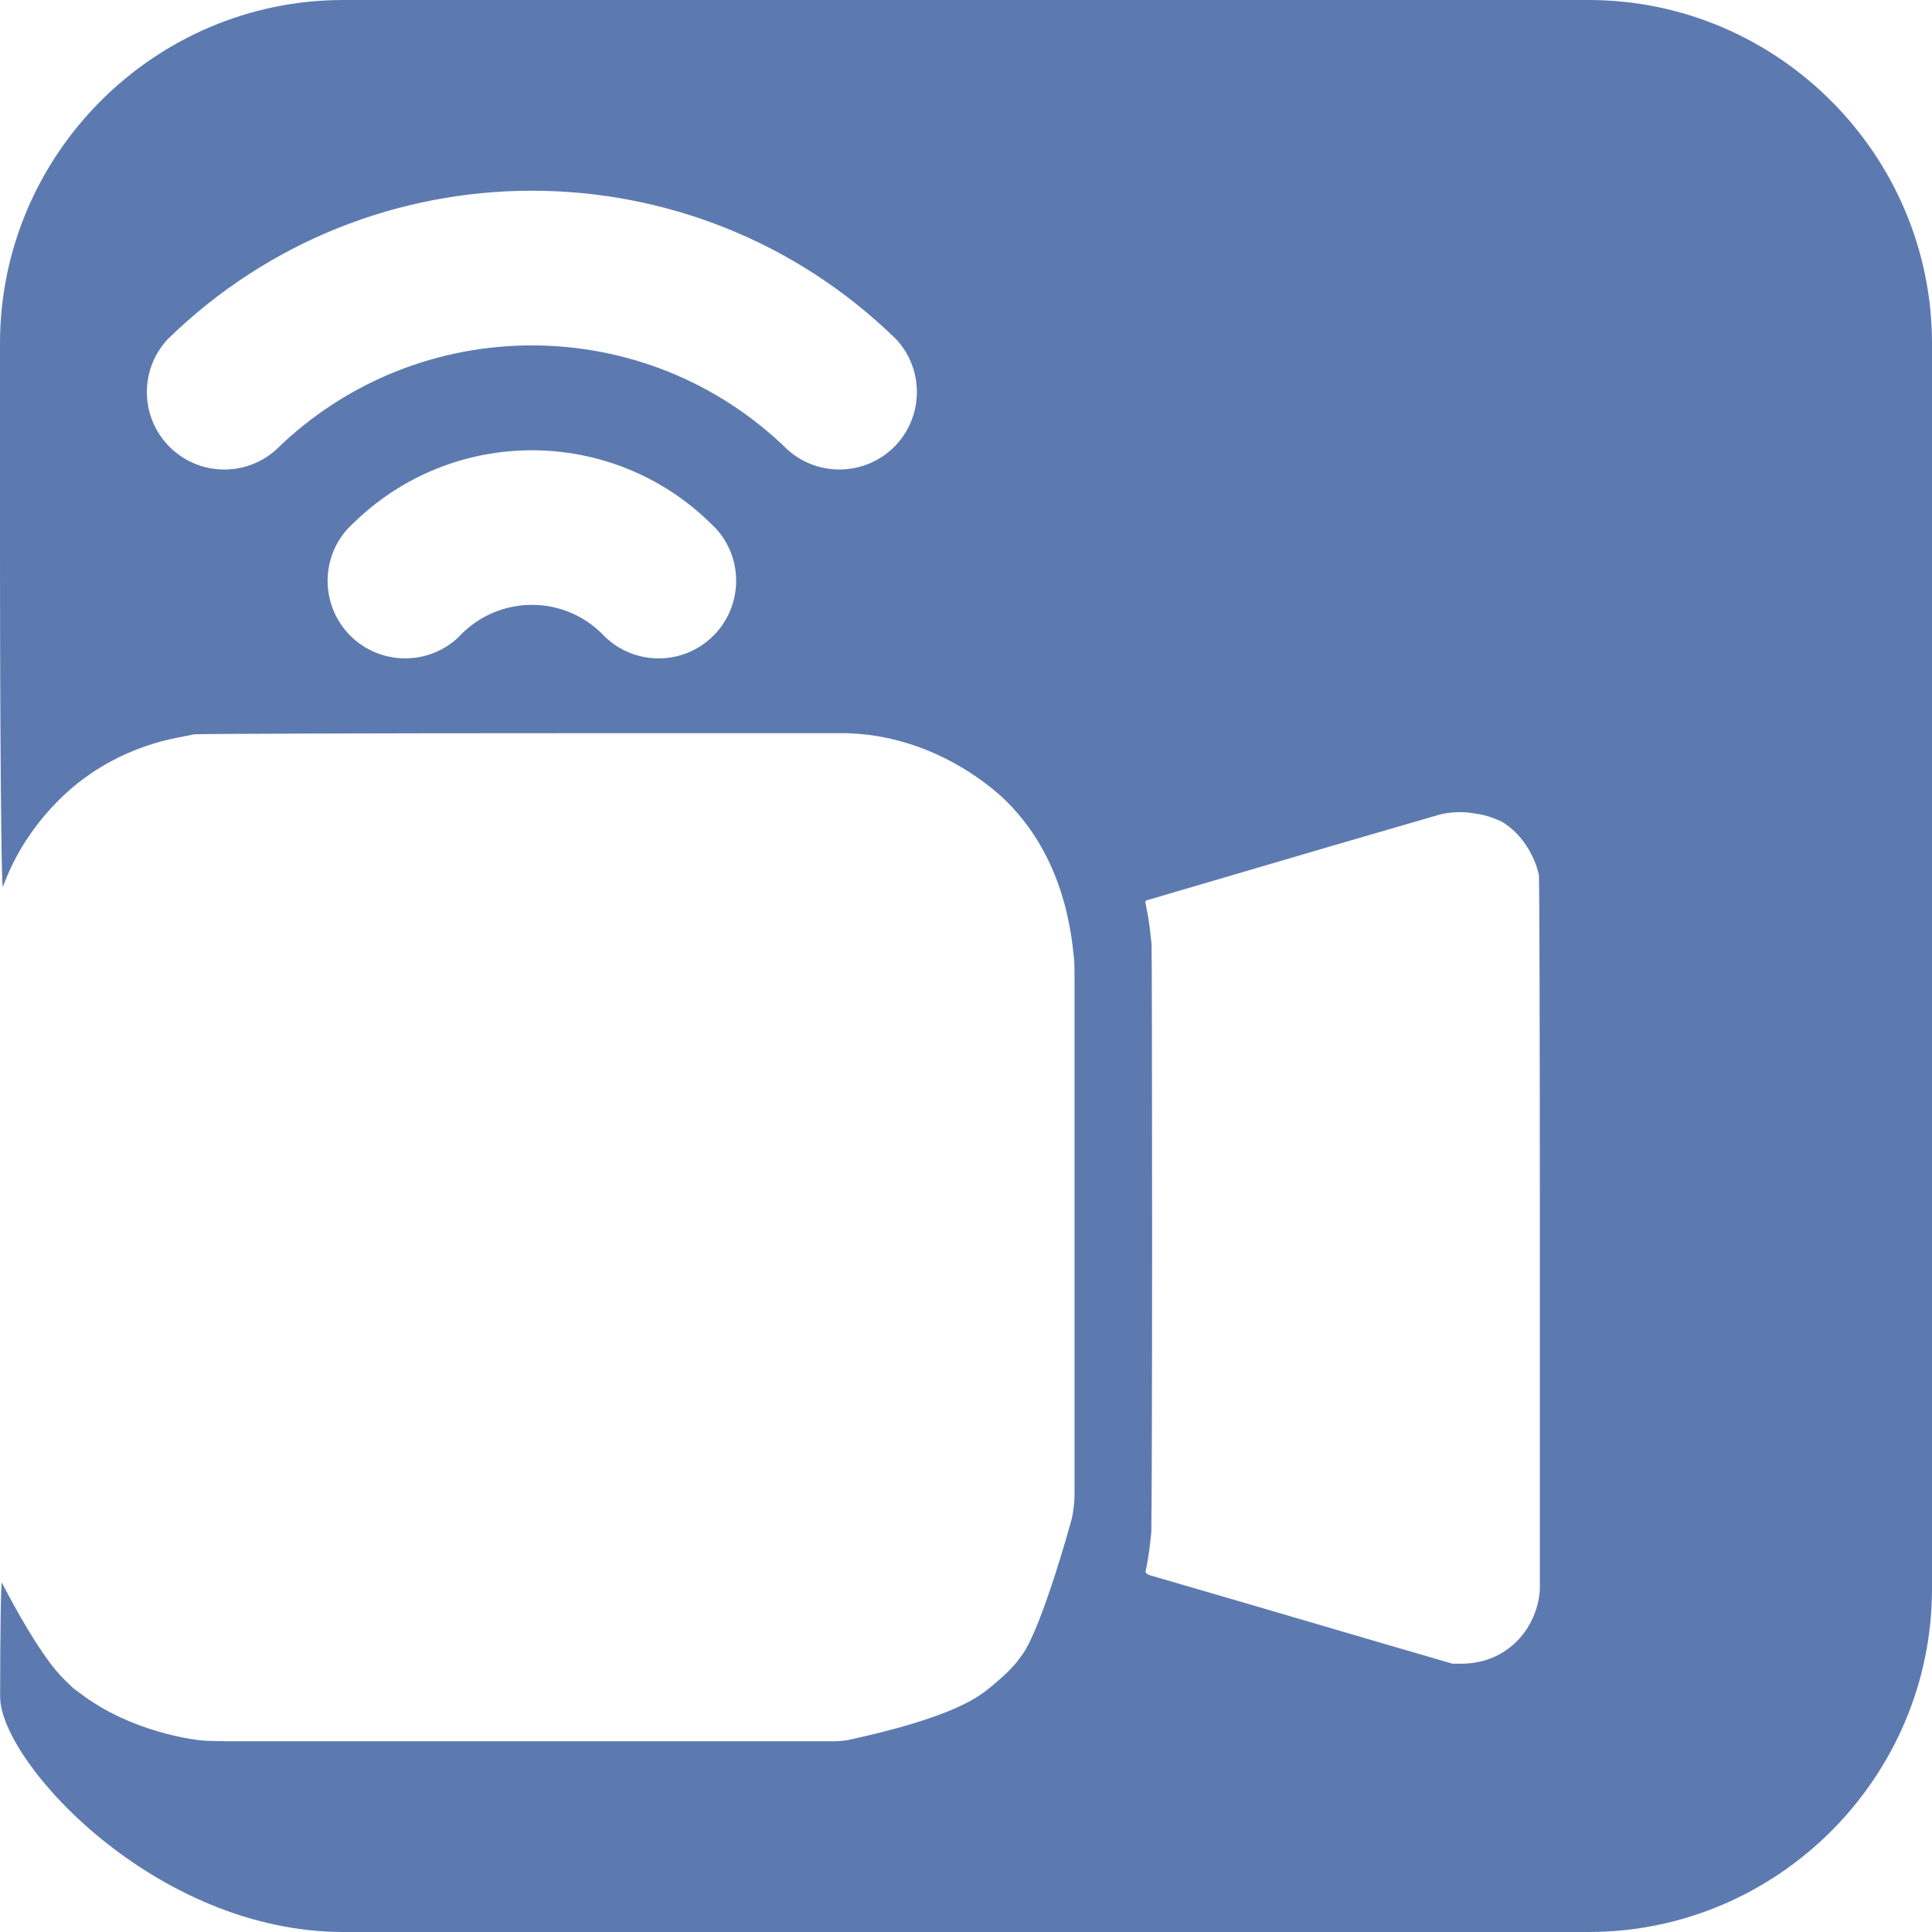 <?xml version="1.0" encoding="UTF-8"?>
<svg id="Layer_1" xmlns="http://www.w3.org/2000/svg" width="140.71" height="140.71" viewBox="0 0 140.71 140.71">
  <defs>
    <style>
      .cls-1 {
        fill: #5d7ab0;
      }
    </style>
  </defs>
  <path class="cls-1" d="M25,0C11.25,0,0,11.25,0,25v15.22C0,53.97.1,64.93.21,64.58l.18-.45c1.71-4.32,4.81-6.75,5.66-7.39.65-.48,1.73-1.21,3.19-1.86.71-.31,1.97-.82,3.65-1.15l1.27-.25c1.1-.04,13.24-.08,26.99-.08h18.92c.69,0,1.46,0,1.71,0l.31.02c6.45.33,10.71,4.44,11.21,4.94.25.25.43.44.5.52,3.68,4.02,4.23,8.97,4.42,10.94l.02.23c.01.16.02.71.02,1.23h0c0,8.57,0,21.77,0,37.57h0c0,.57-.1,1.41-.23,1.87l-.04.14s-2.07,7.56-3.52,9.63c-.2.28-.41.55-.41.55-.17.21-.4.47-.76.82-.56.53-1.29,1.14-1.73,1.46-2.41,1.73-7.4,2.87-9.49,3.34l-.33.07c-.24.05-.73.09-1.1.09H16.67c-.28,0-1.06-.02-1.74-.04l-.33-.03s-4.31-.41-7.99-2.88l-.29-.19c-.15-.11-.59-.44-.99-.73l-.66-.64c-1.62-1.57-3.7-5.44-4.43-6.84l-.1-.2c-.07-.14-.13,3.6-.13,8.31s11.25,17.13,25,17.13h90.7c13.75,0,25-11.25,25-25V25C140.7,11.25,129.45,0,115.7,0H25ZM51.8,46.45c-2.29,2.12-5.86,1.98-7.98-.32-2.82-2.77-7.34-2.77-10.16,0-.13.14-.26.27-.39.39-2.33,2.07-5.9,1.87-7.98-.46-2.07-2.33-1.87-5.9.46-7.97,7.22-7.06,18.76-7.06,25.98,0,.13.12.26.25.39.38,2.11,2.29,1.97,5.86-.32,7.98ZM65.35,32.31c-2.08,2.32-5.65,2.53-7.98.45-10.35-10.14-26.92-10.14-37.27,0-2.17,1.94-5.45,1.91-7.59-.06-2.29-2.12-2.43-5.69-.31-7.98,14.75-14.44,38.33-14.44,53.08,0,1.97,2.13,2,5.42.07,7.59ZM112.15,115.4c0,.06,0,.18,0,.25v.09c-.07,1.46-.8,3.33-2.49,4.47-1.28.87-2.58.95-3.16.96h-.71c-.76-.21-7.57-2.21-15.14-4.43l-6.89-2.01h0c-.2-.06-.35-.19-.33-.28l.03-.12c.09-.41.22-1.15.32-2.06l.07-.67c.03-.94.06-10.61.06-21.48s-.02-20.48-.04-21.36l-.09-.79c-.05-.49-.15-1.26-.35-2.19l-.02-.07c-.01-.06.04-.12.11-.14h0c12.3-3.62,16.44-4.83,20.84-6.1h0s.07-.02.1-.03h.04s.09-.04.19-.07c.09-.03.29-.08.5-.12.54-.1,1.09-.1,1.09-.1.44,0,.77.04,1.03.08.27.04.64.09,1.12.24,0,0,.46.14.91.36l.15.08c.07.05.14.09.15.1l.02.02c1.74,1.18,2.29,3.21,2.29,3.21l.13.48c.04.55.07,12.25.07,26v25.7Z"/>
</svg>
